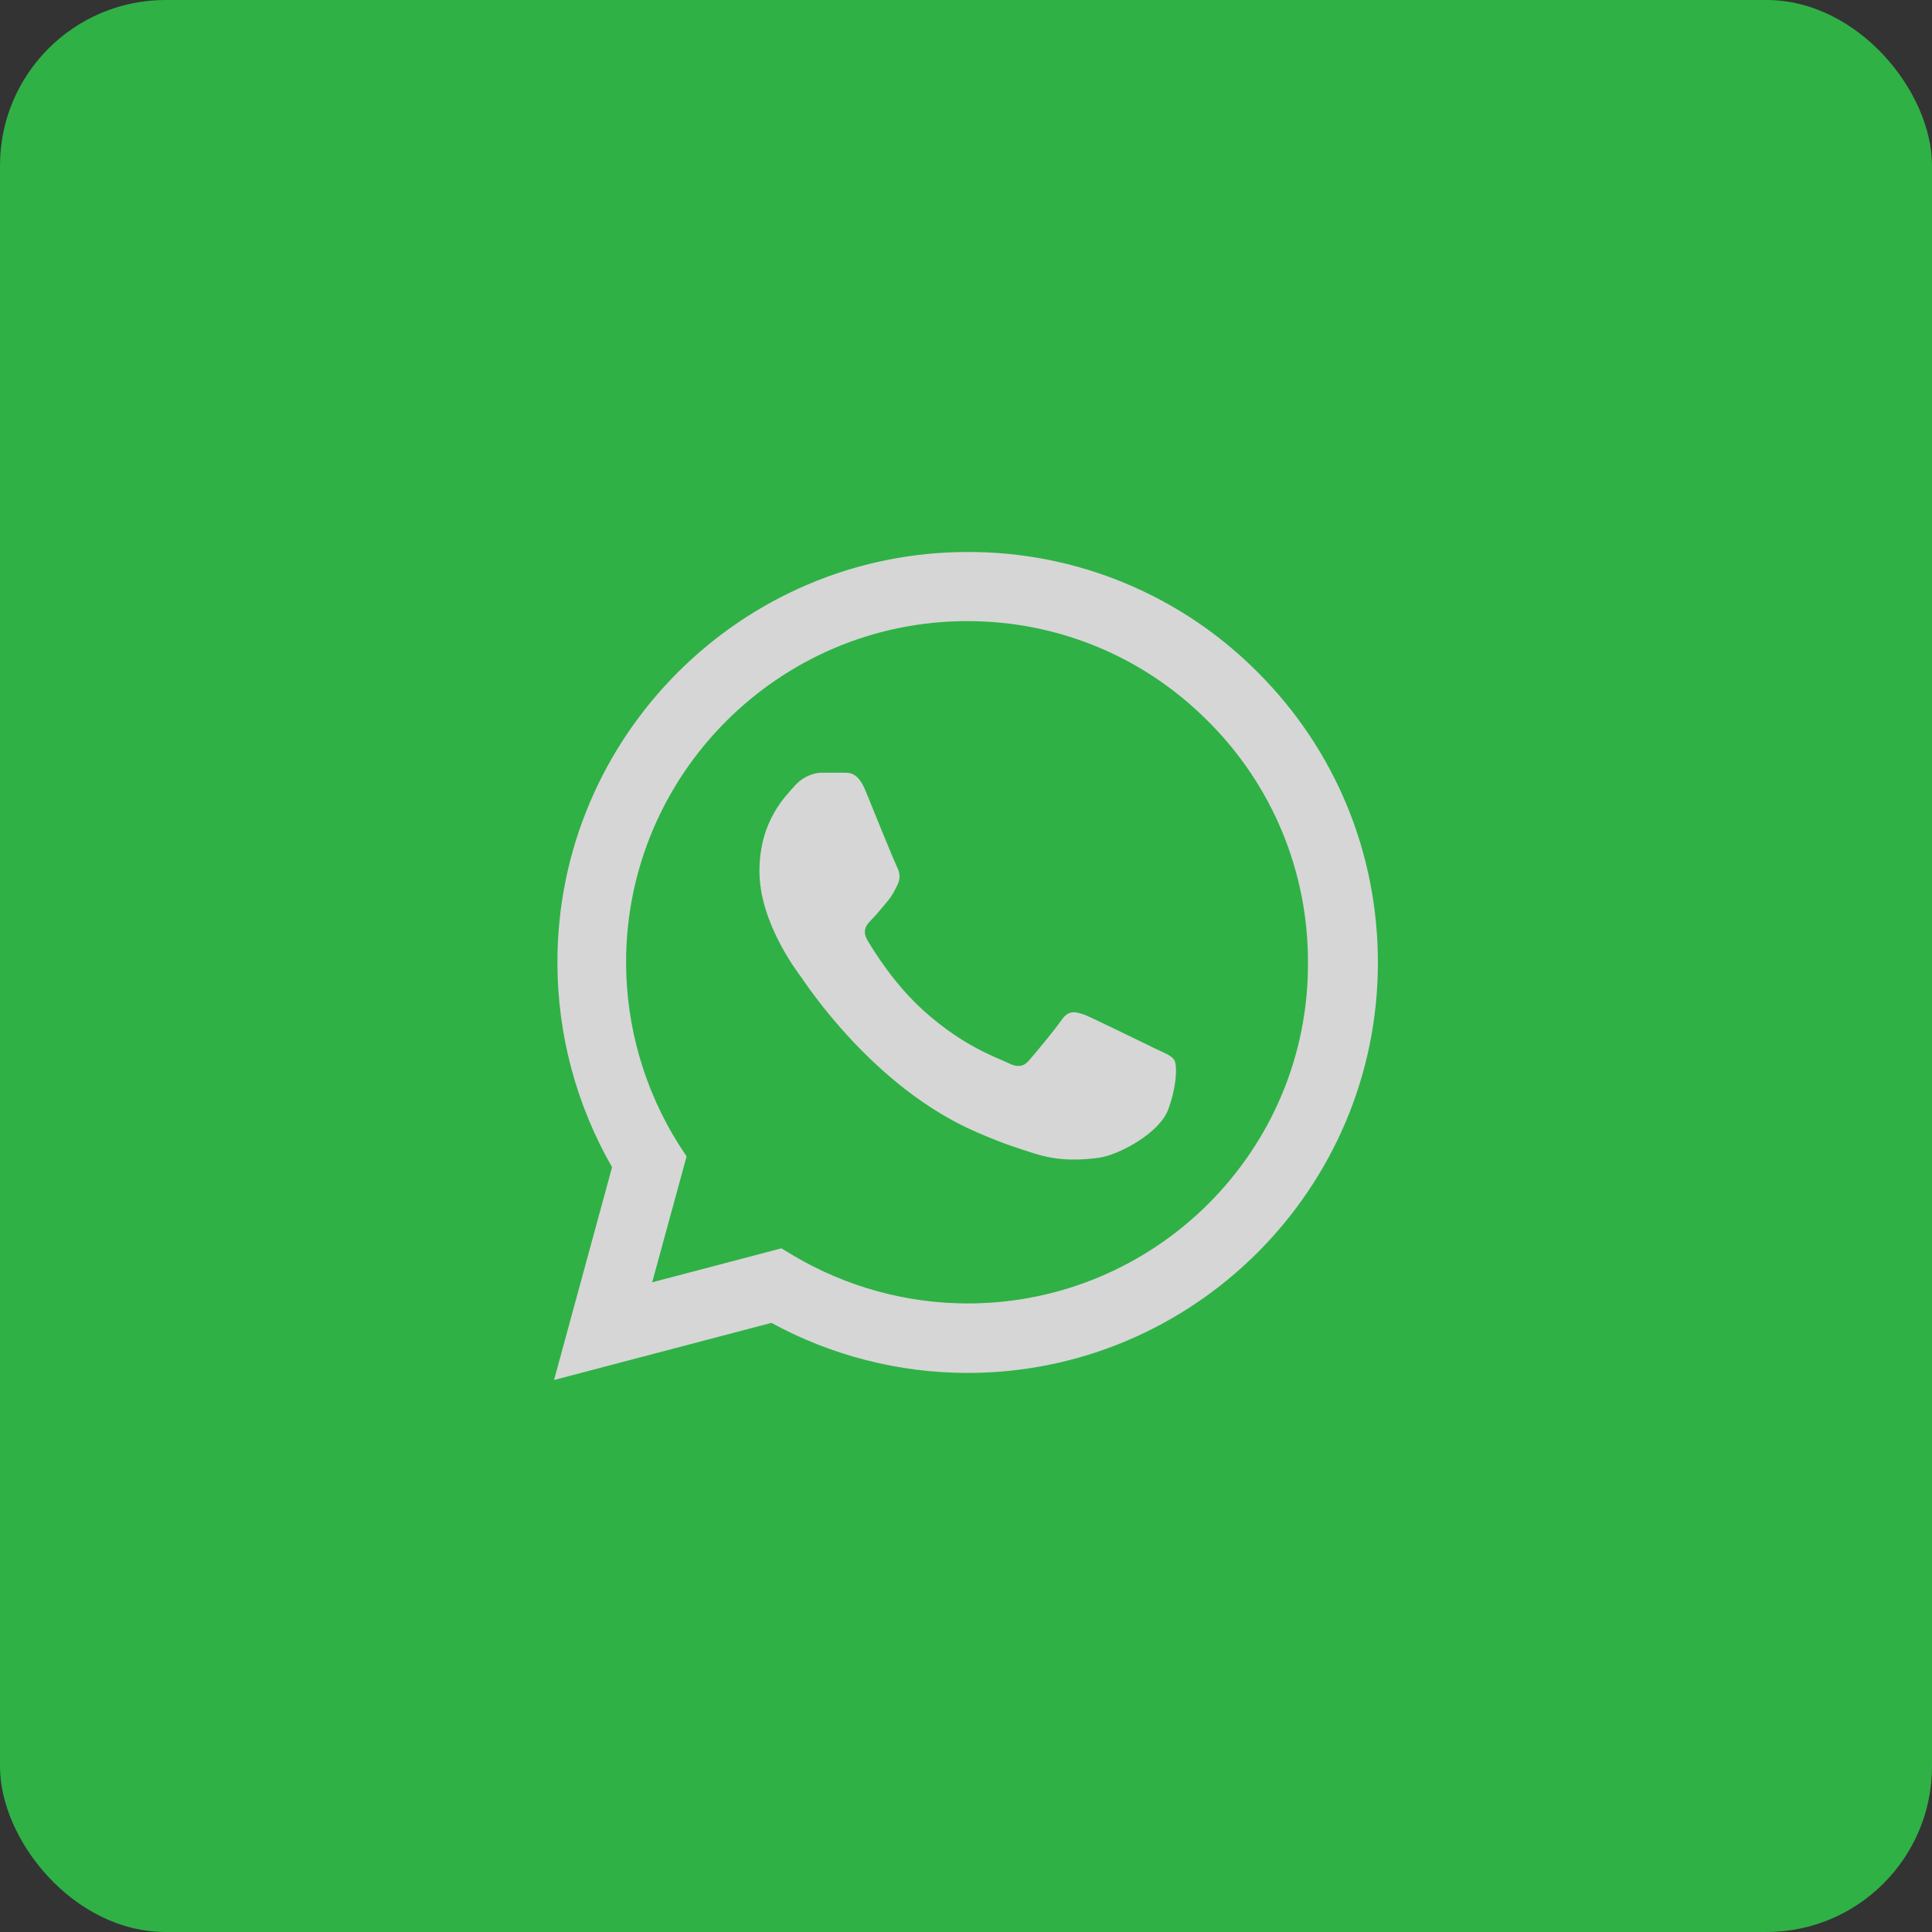 <svg width="35" height="35" viewBox="0 0 35 35" fill="none" xmlns="http://www.w3.org/2000/svg">
<rect x="0" y="0" width="35" height="35" fill="#333333" stroke="none"/>
<g opacity="0.8">
<rect width="35" height="35" rx="3" fill="#2ED14B"/>
<path d="M22.788 12.182C22.1 11.488 21.281 10.938 20.378 10.563C19.476 10.188 18.507 9.997 17.53 10C13.435 10 10.098 13.338 10.098 17.433C10.098 18.745 10.443 20.02 11.088 21.145L10.037 25L13.975 23.965C15.062 24.558 16.285 24.872 17.53 24.872C21.625 24.872 24.962 21.535 24.962 17.44C24.962 15.453 24.19 13.585 22.788 12.182ZM17.53 23.613C16.42 23.613 15.332 23.312 14.38 22.75L14.155 22.615L11.815 23.23L12.438 20.95L12.287 20.718C11.671 19.733 11.343 18.595 11.342 17.433C11.342 14.027 14.117 11.252 17.523 11.252C19.172 11.252 20.725 11.898 21.887 13.068C22.463 13.64 22.919 14.322 23.23 15.072C23.54 15.823 23.698 16.628 23.695 17.44C23.71 20.845 20.935 23.613 17.53 23.613ZM20.92 18.992C20.733 18.902 19.817 18.453 19.652 18.385C19.48 18.325 19.36 18.295 19.233 18.475C19.105 18.663 18.753 19.082 18.648 19.203C18.543 19.33 18.43 19.345 18.242 19.247C18.055 19.157 17.455 18.955 16.75 18.325C16.195 17.83 15.828 17.223 15.715 17.035C15.61 16.848 15.7 16.75 15.797 16.652C15.88 16.57 15.985 16.435 16.075 16.33C16.165 16.225 16.203 16.142 16.262 16.023C16.323 15.895 16.293 15.79 16.247 15.7C16.203 15.61 15.828 14.695 15.678 14.32C15.527 13.96 15.37 14.005 15.258 13.998H14.898C14.77 13.998 14.575 14.043 14.402 14.23C14.238 14.418 13.758 14.867 13.758 15.783C13.758 16.698 14.425 17.582 14.515 17.703C14.605 17.83 15.828 19.705 17.688 20.508C18.13 20.703 18.475 20.815 18.745 20.898C19.188 21.04 19.593 21.017 19.915 20.973C20.275 20.92 21.017 20.523 21.168 20.087C21.325 19.652 21.325 19.285 21.273 19.203C21.22 19.12 21.108 19.082 20.92 18.992Z" fill="white"/>
</g>
</svg>
